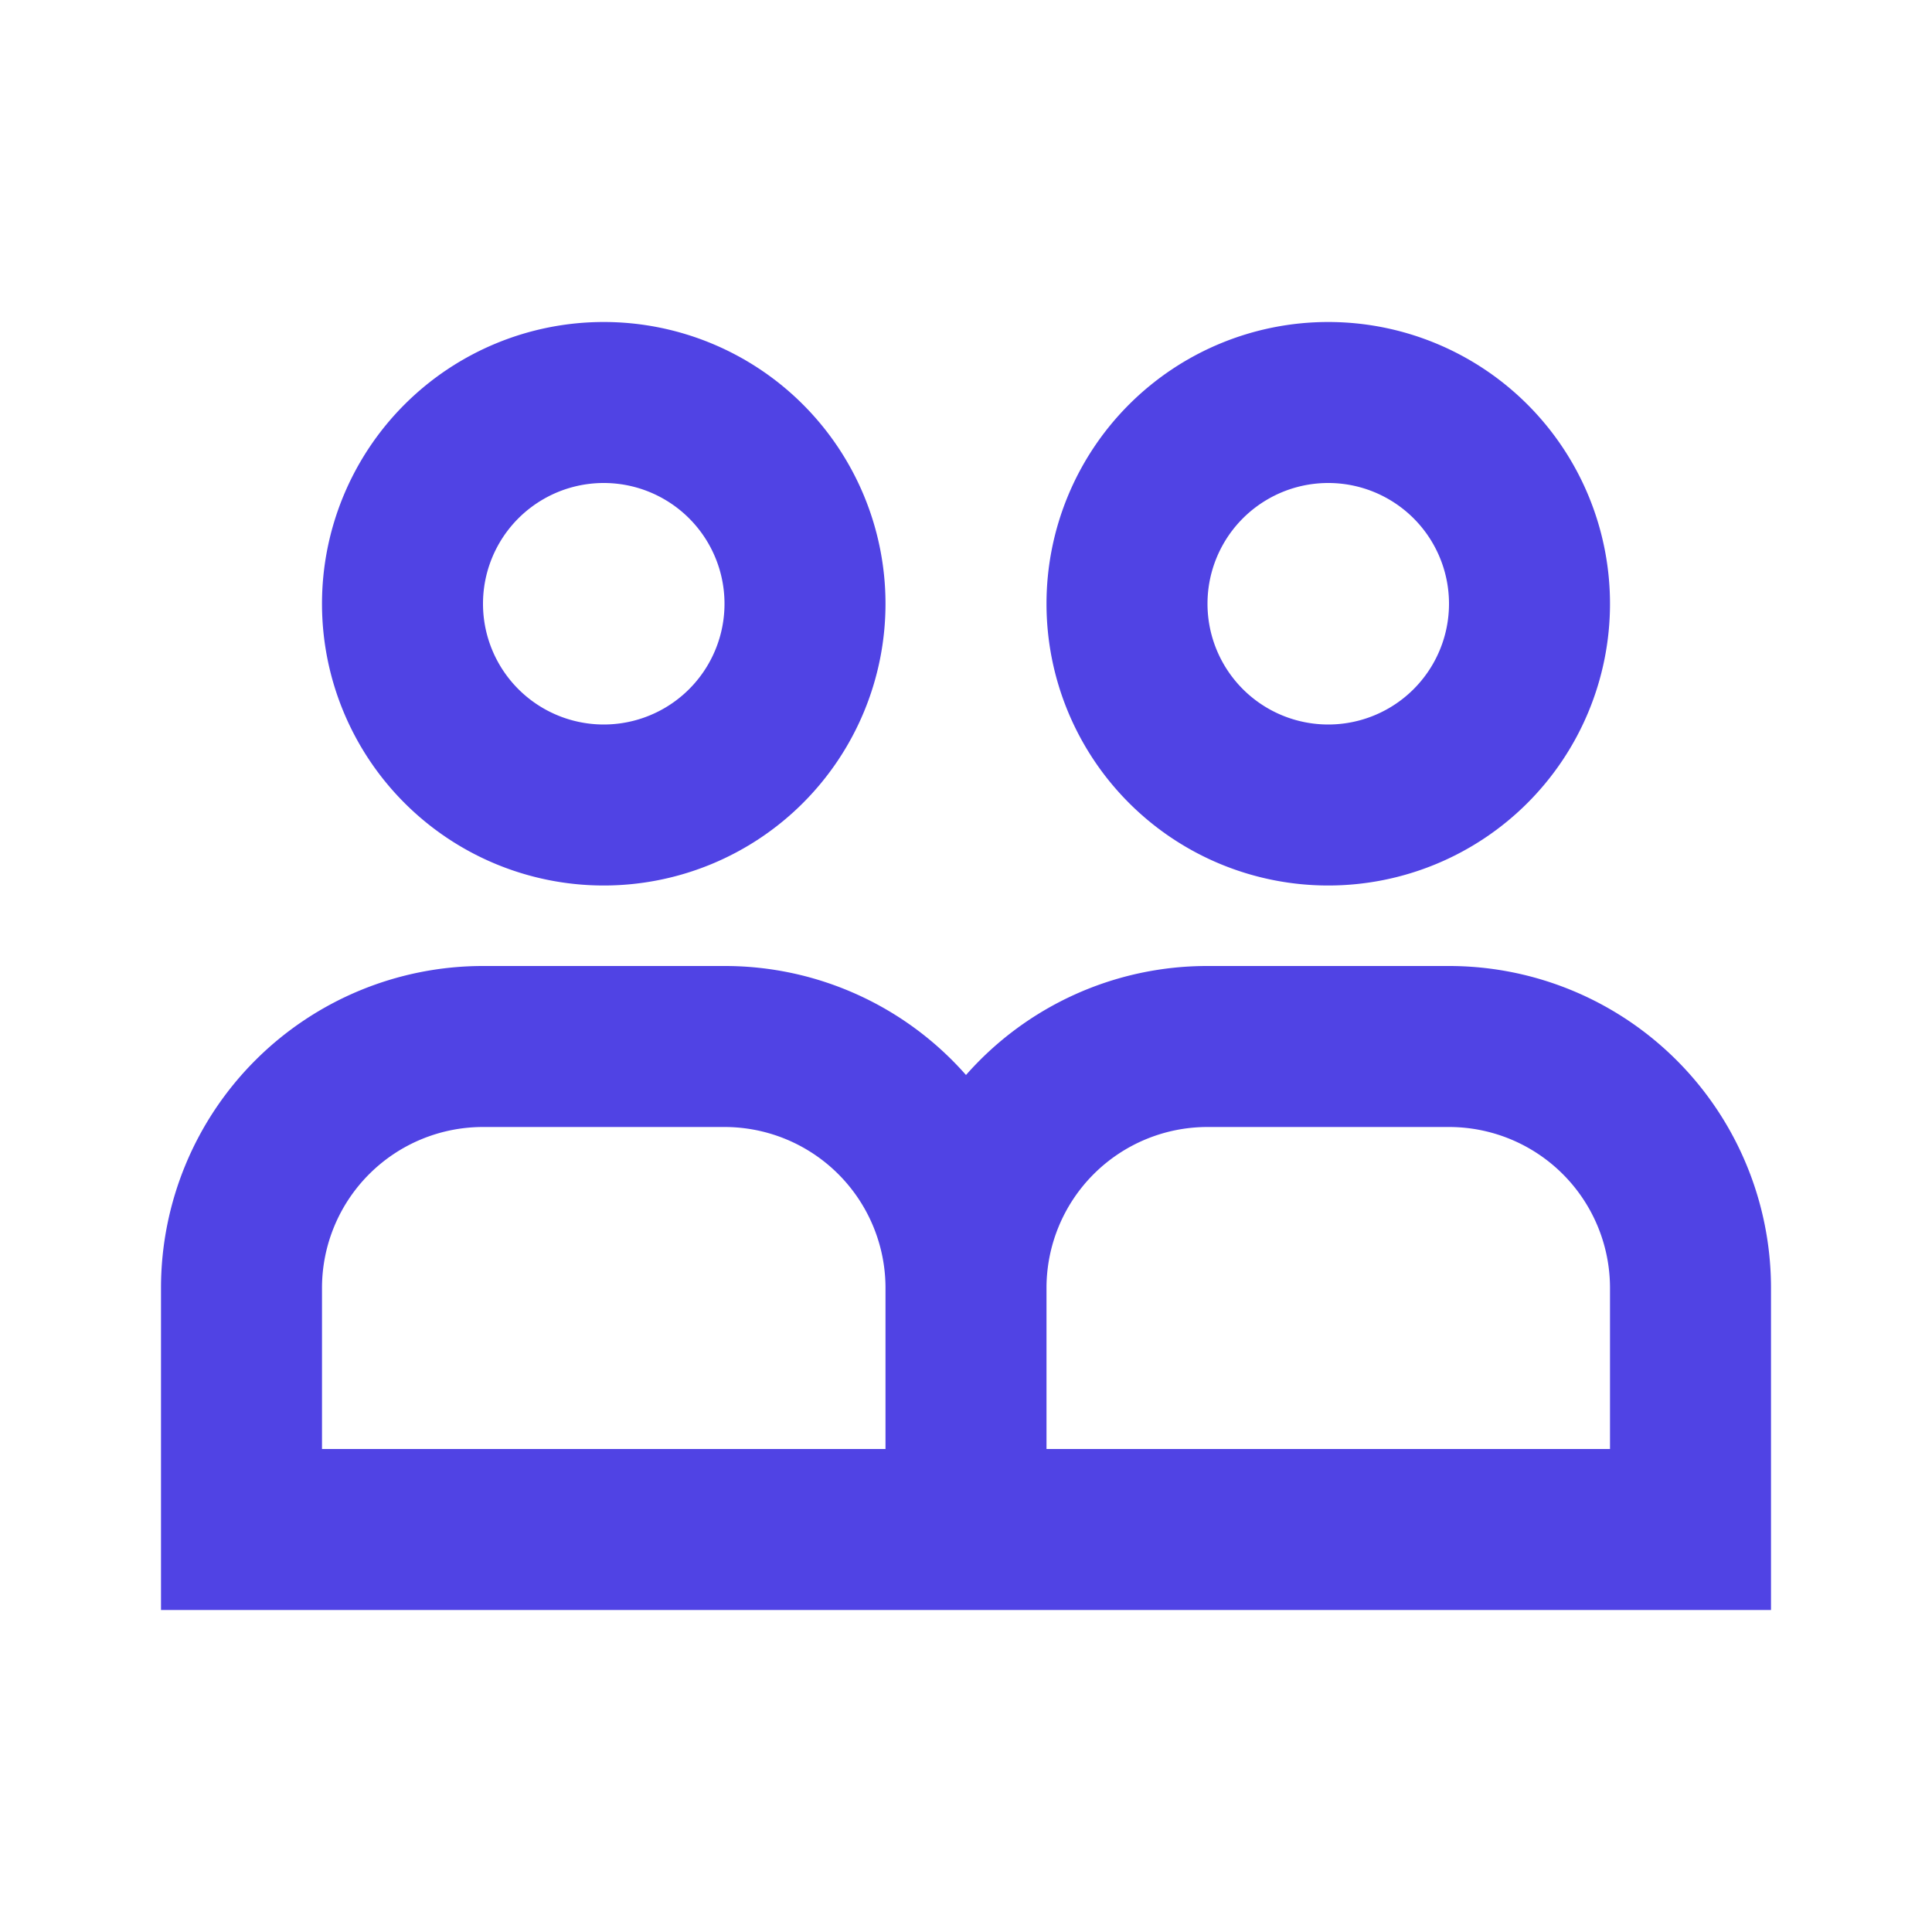 <svg width="24" height="24" fill="none" xmlns="http://www.w3.org/2000/svg"><path fill-rule="evenodd" clip-rule="evenodd" d="M9 7.5a1.5 1.5 0 11-3 0 1.5 1.5 0 013 0zm2 0a3.5 3.5 0 11-7 0 3.5 3.5 0 017 0zm7 0a1.5 1.5 0 11-3 0 1.5 1.5 0 013 0zm2 0a3.5 3.5 0 11-7 0 3.5 3.5 0 017 0zM15 14a2 2 0 00-2 2v2h7v-2a2 2 0 00-2-2h-3zm-2 6h9v-4a4 4 0 00-4-4h-3a3.99 3.99 0 00-3 1.354A3.99 3.99 0 009 12H6a4 4 0 00-4 4v4h11zm-9-4a2 2 0 012-2h3a2 2 0 012 2v2H4v-2z" fill="#5043E4"/></svg>